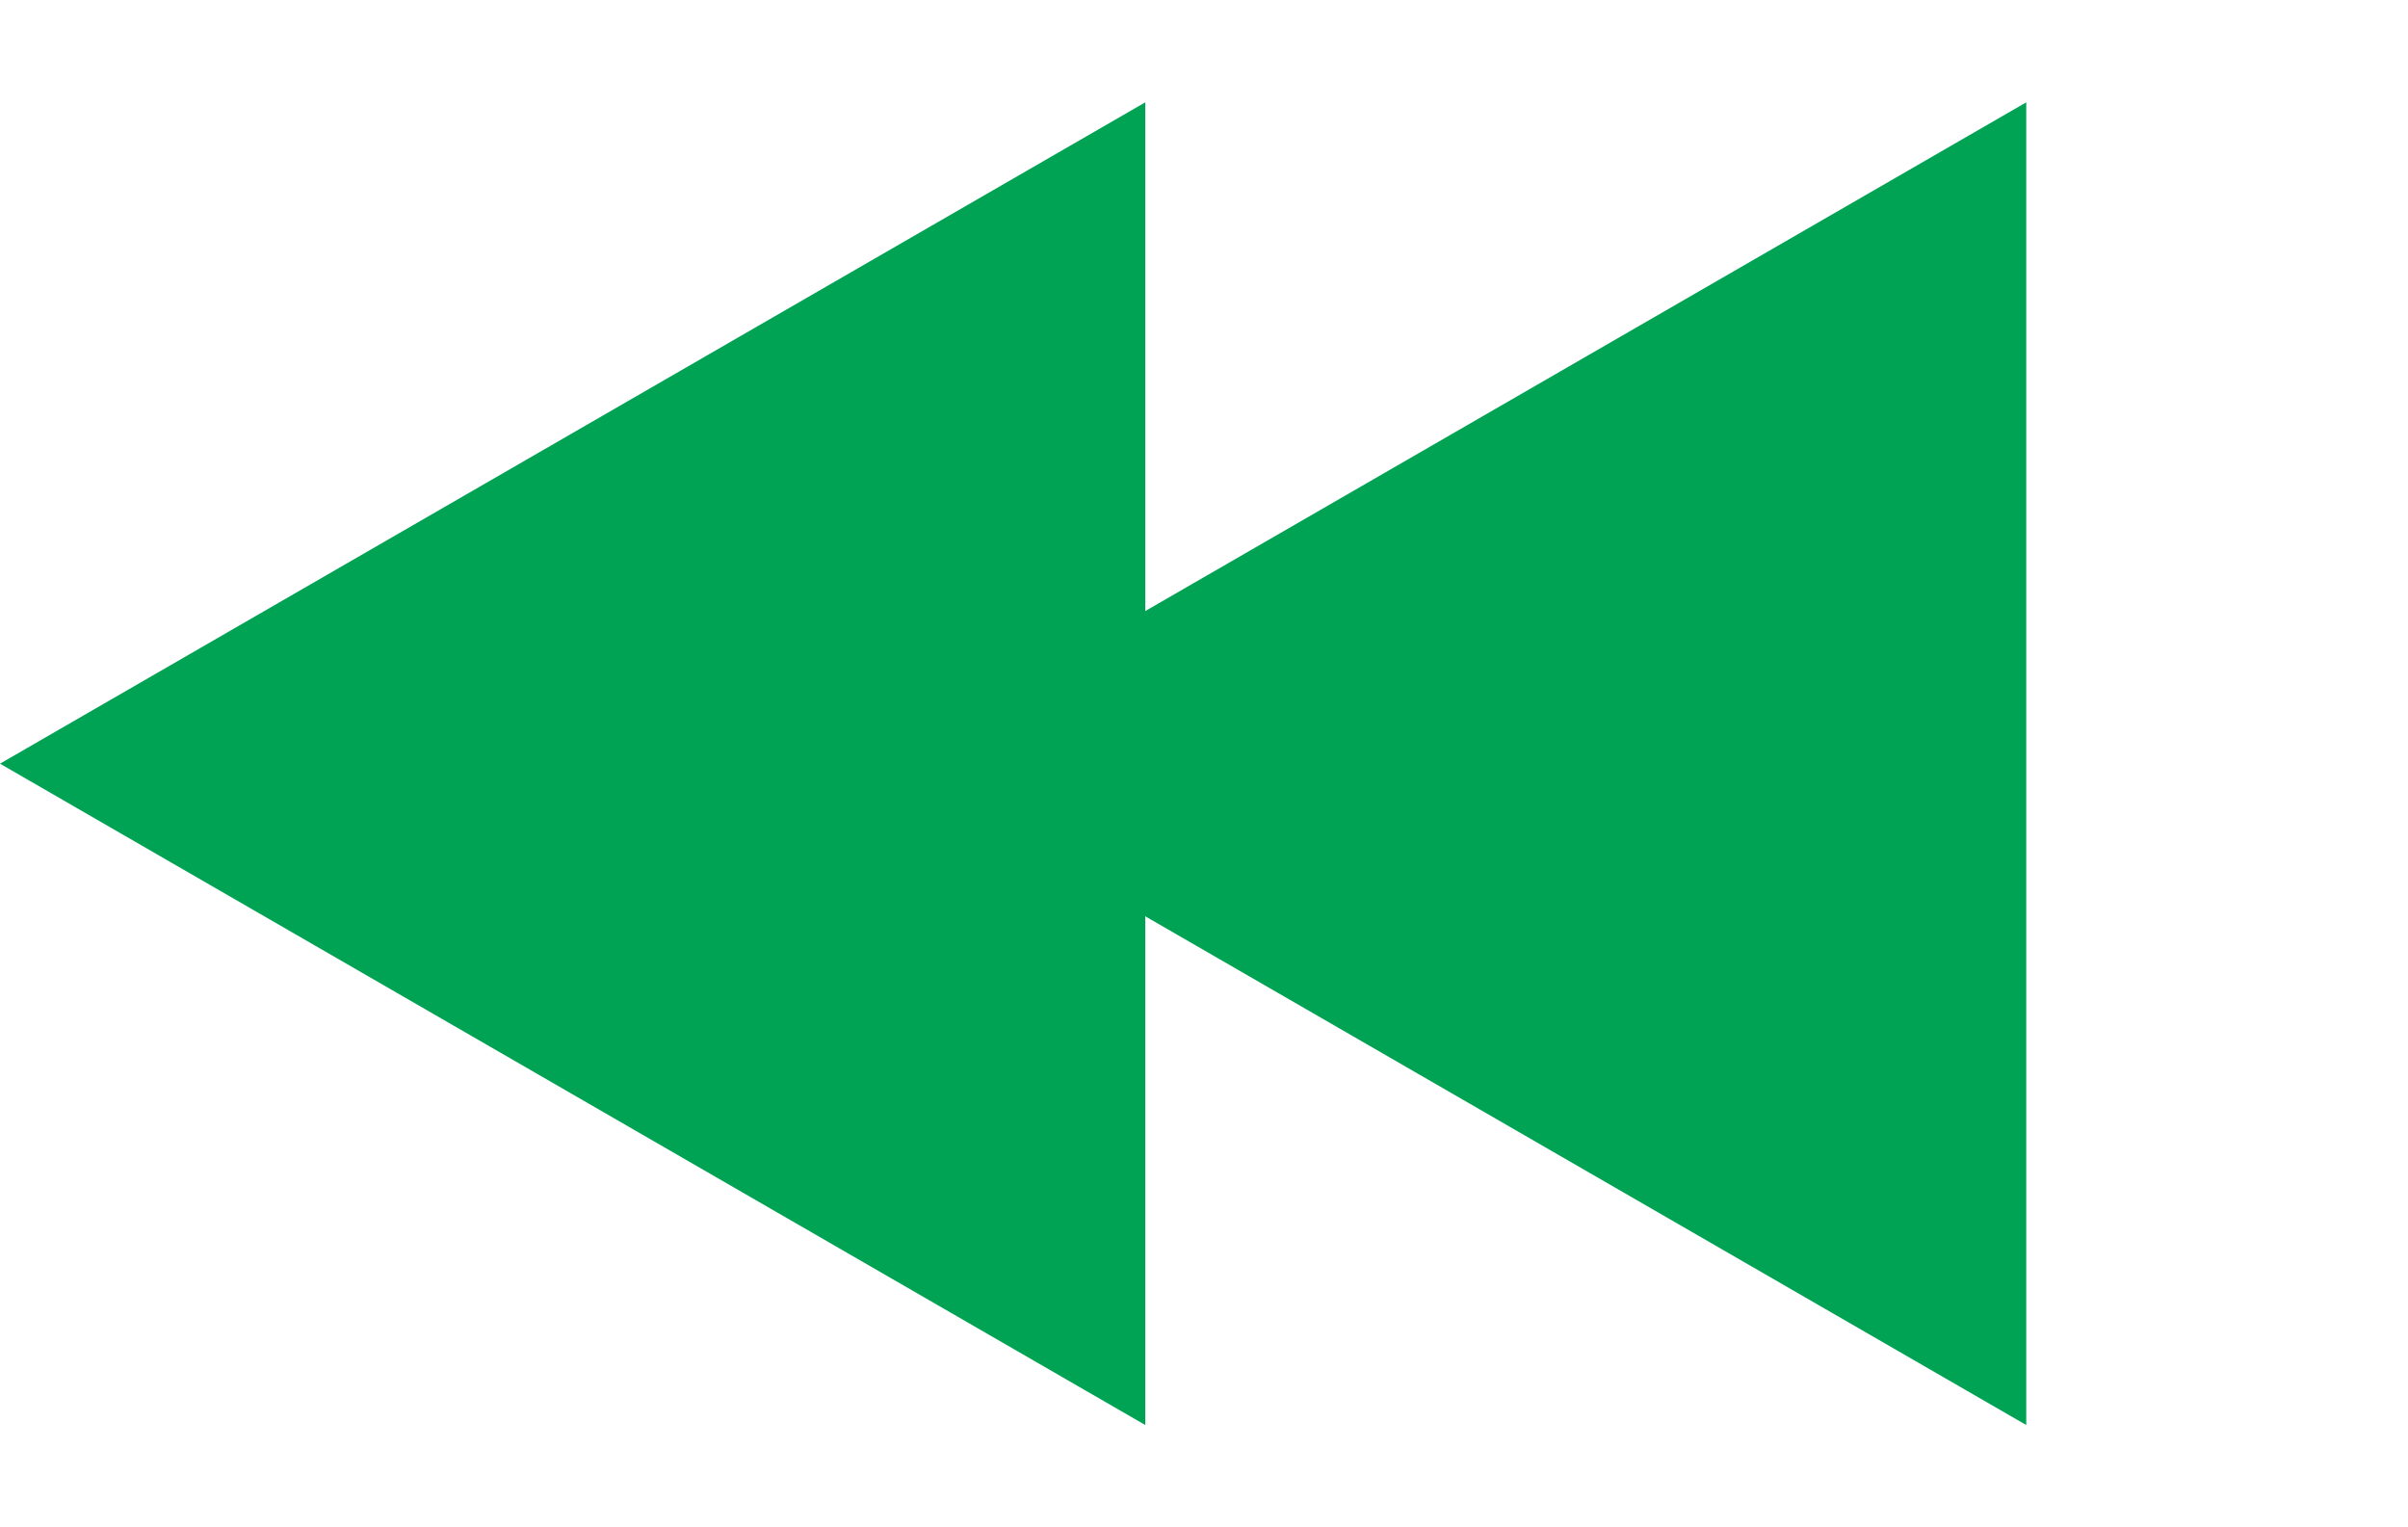 <?xml version="1.0" encoding="UTF-8"?> <svg xmlns="http://www.w3.org/2000/svg" width="41" height="26" viewBox="0 0 41 26" fill="none"> <path d="M-5.68248e-07 13L19.5 1.742L19.5 24.258L-5.68248e-07 13Z" fill="#00A353"></path> <path d="M15 13L34.5 1.742L34.5 24.258L15 13Z" fill="#00A353"></path> </svg> 